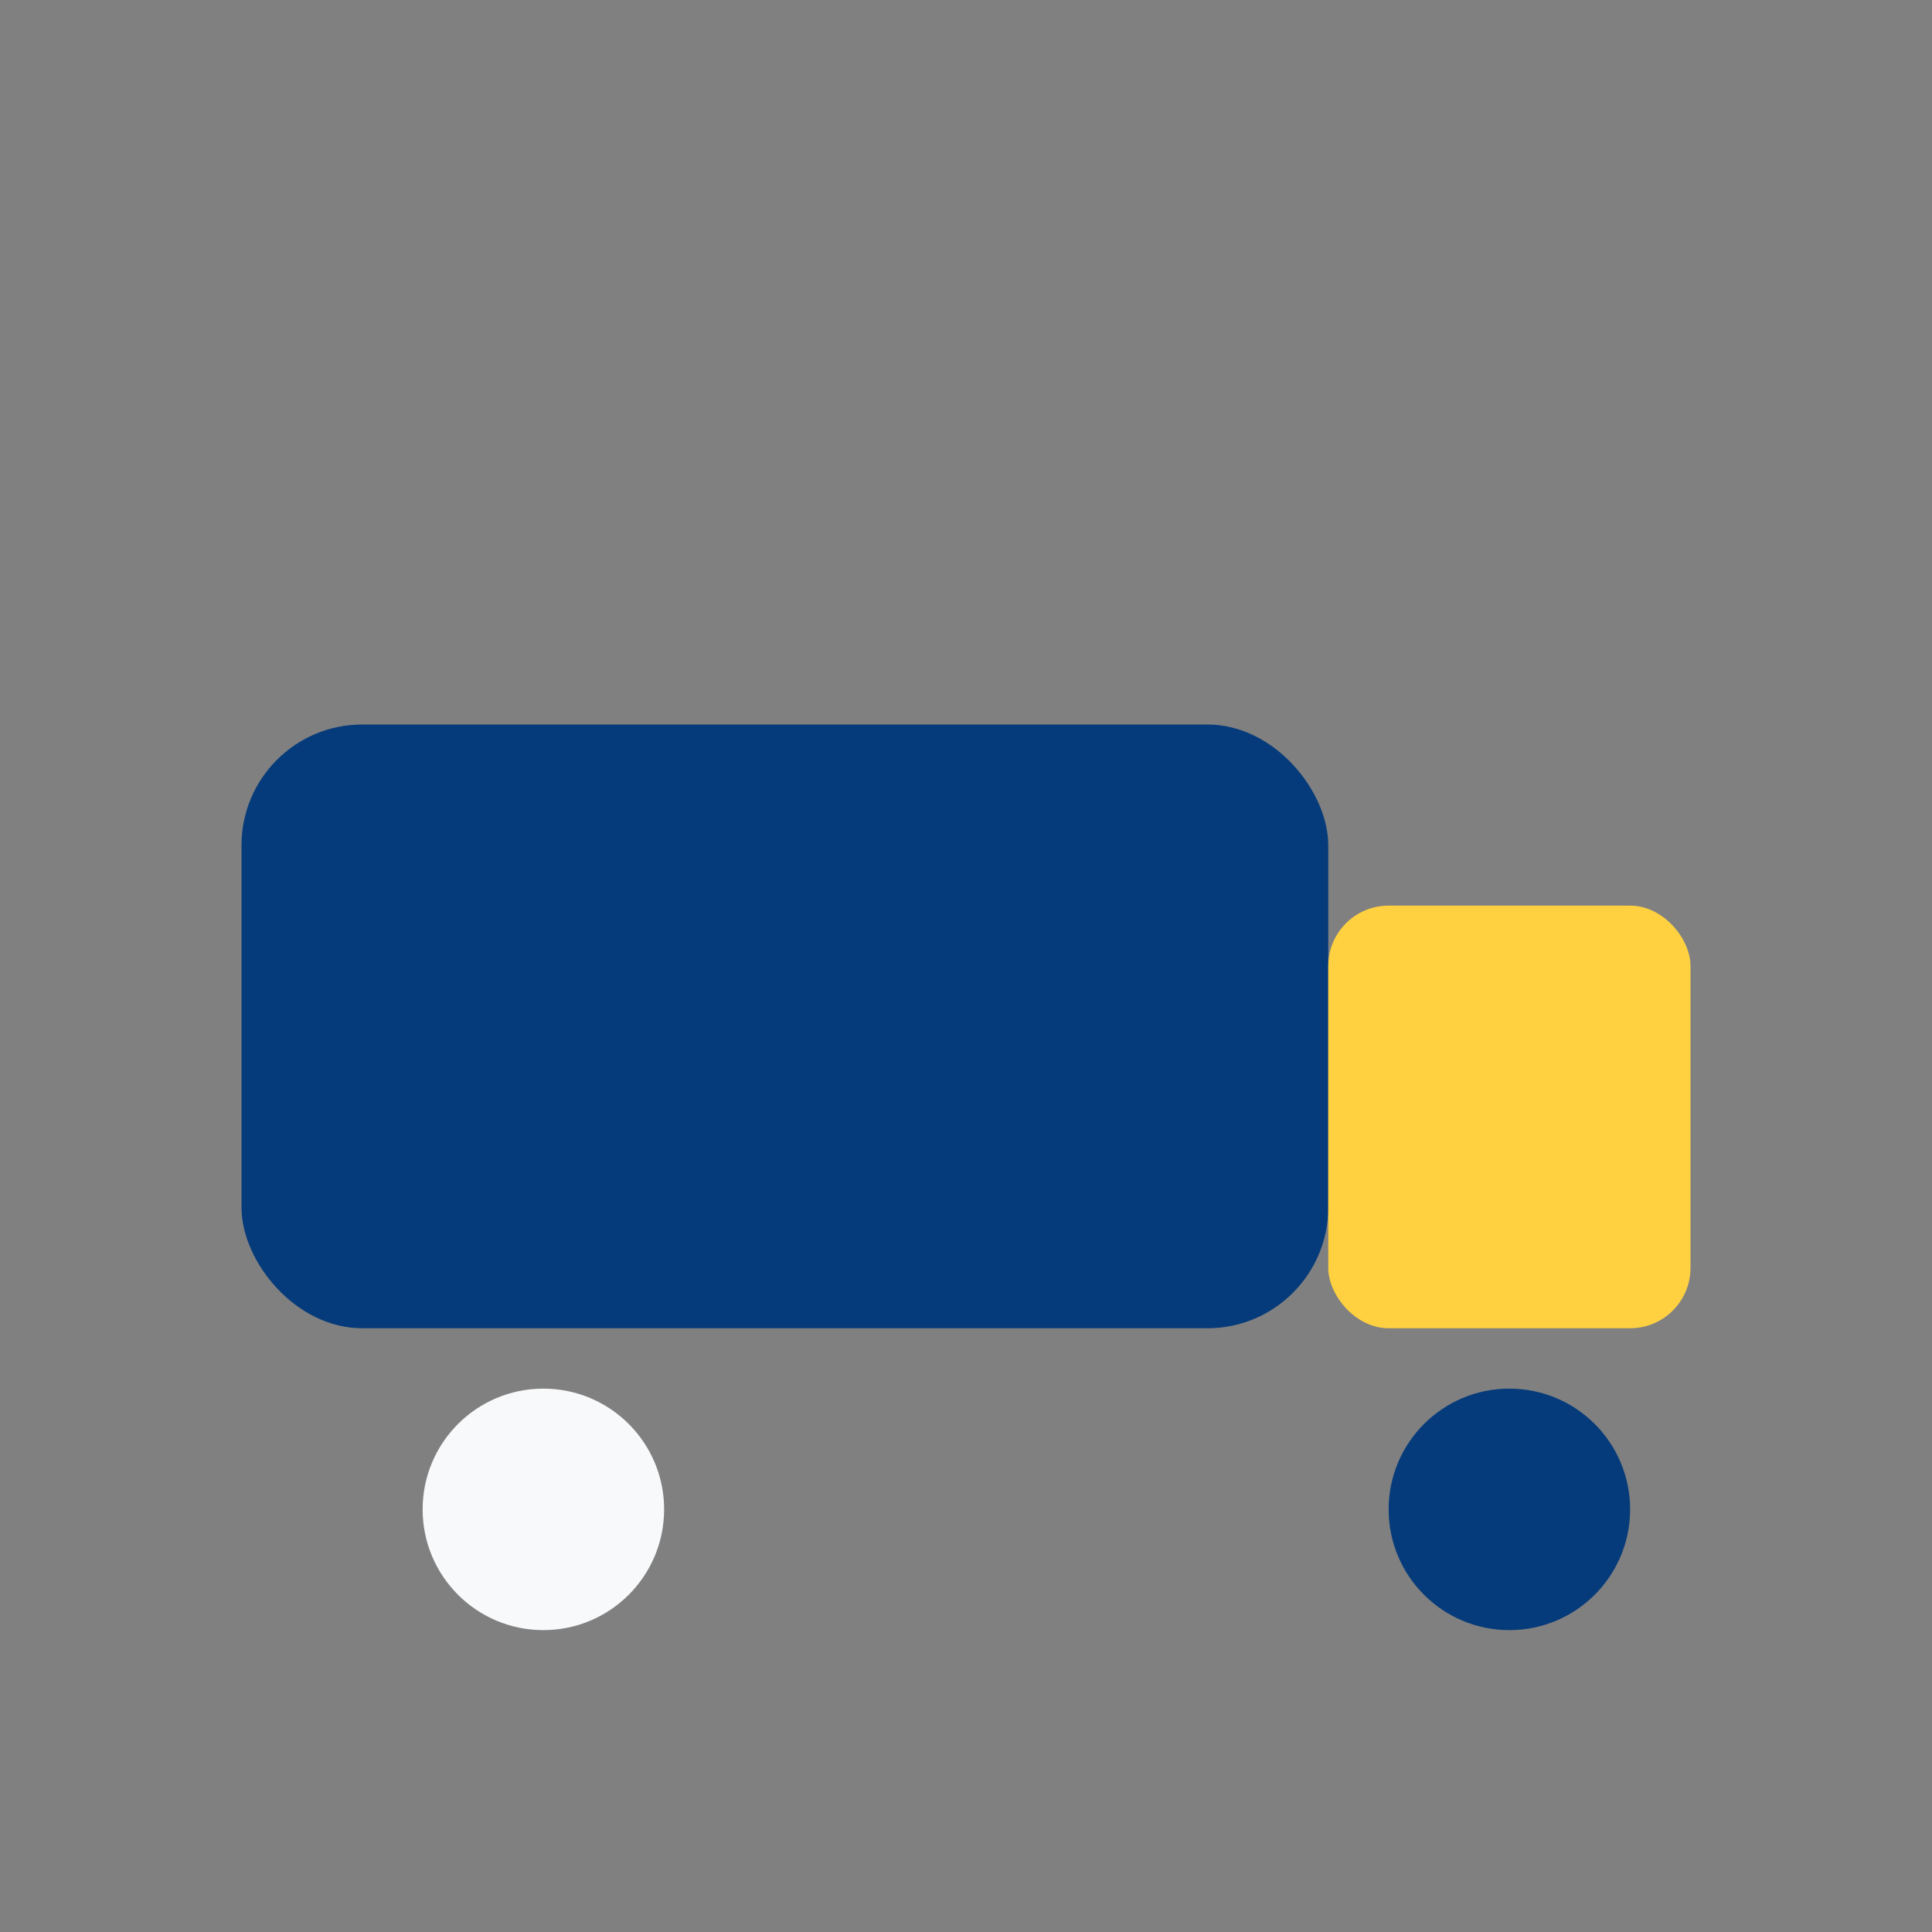 <?xml version="1.0" encoding="UTF-8"?>
<svg xmlns="http://www.w3.org/2000/svg" width="32" height="32" viewBox="0 0 32 32"><rect x="0" y="0" width="32" height="32" fill="#808080" stroke="none"/><rect x="4" y="12" width="18" height="10" rx="2" fill="#053B7A"/><rect x="22" y="15" width="6" height="7" rx="1" fill="#FFD140"/><circle cx="9" cy="25" r="2" fill="#F8F9FA"/><circle cx="25" cy="25" r="2" fill="#053B7A"/></svg>